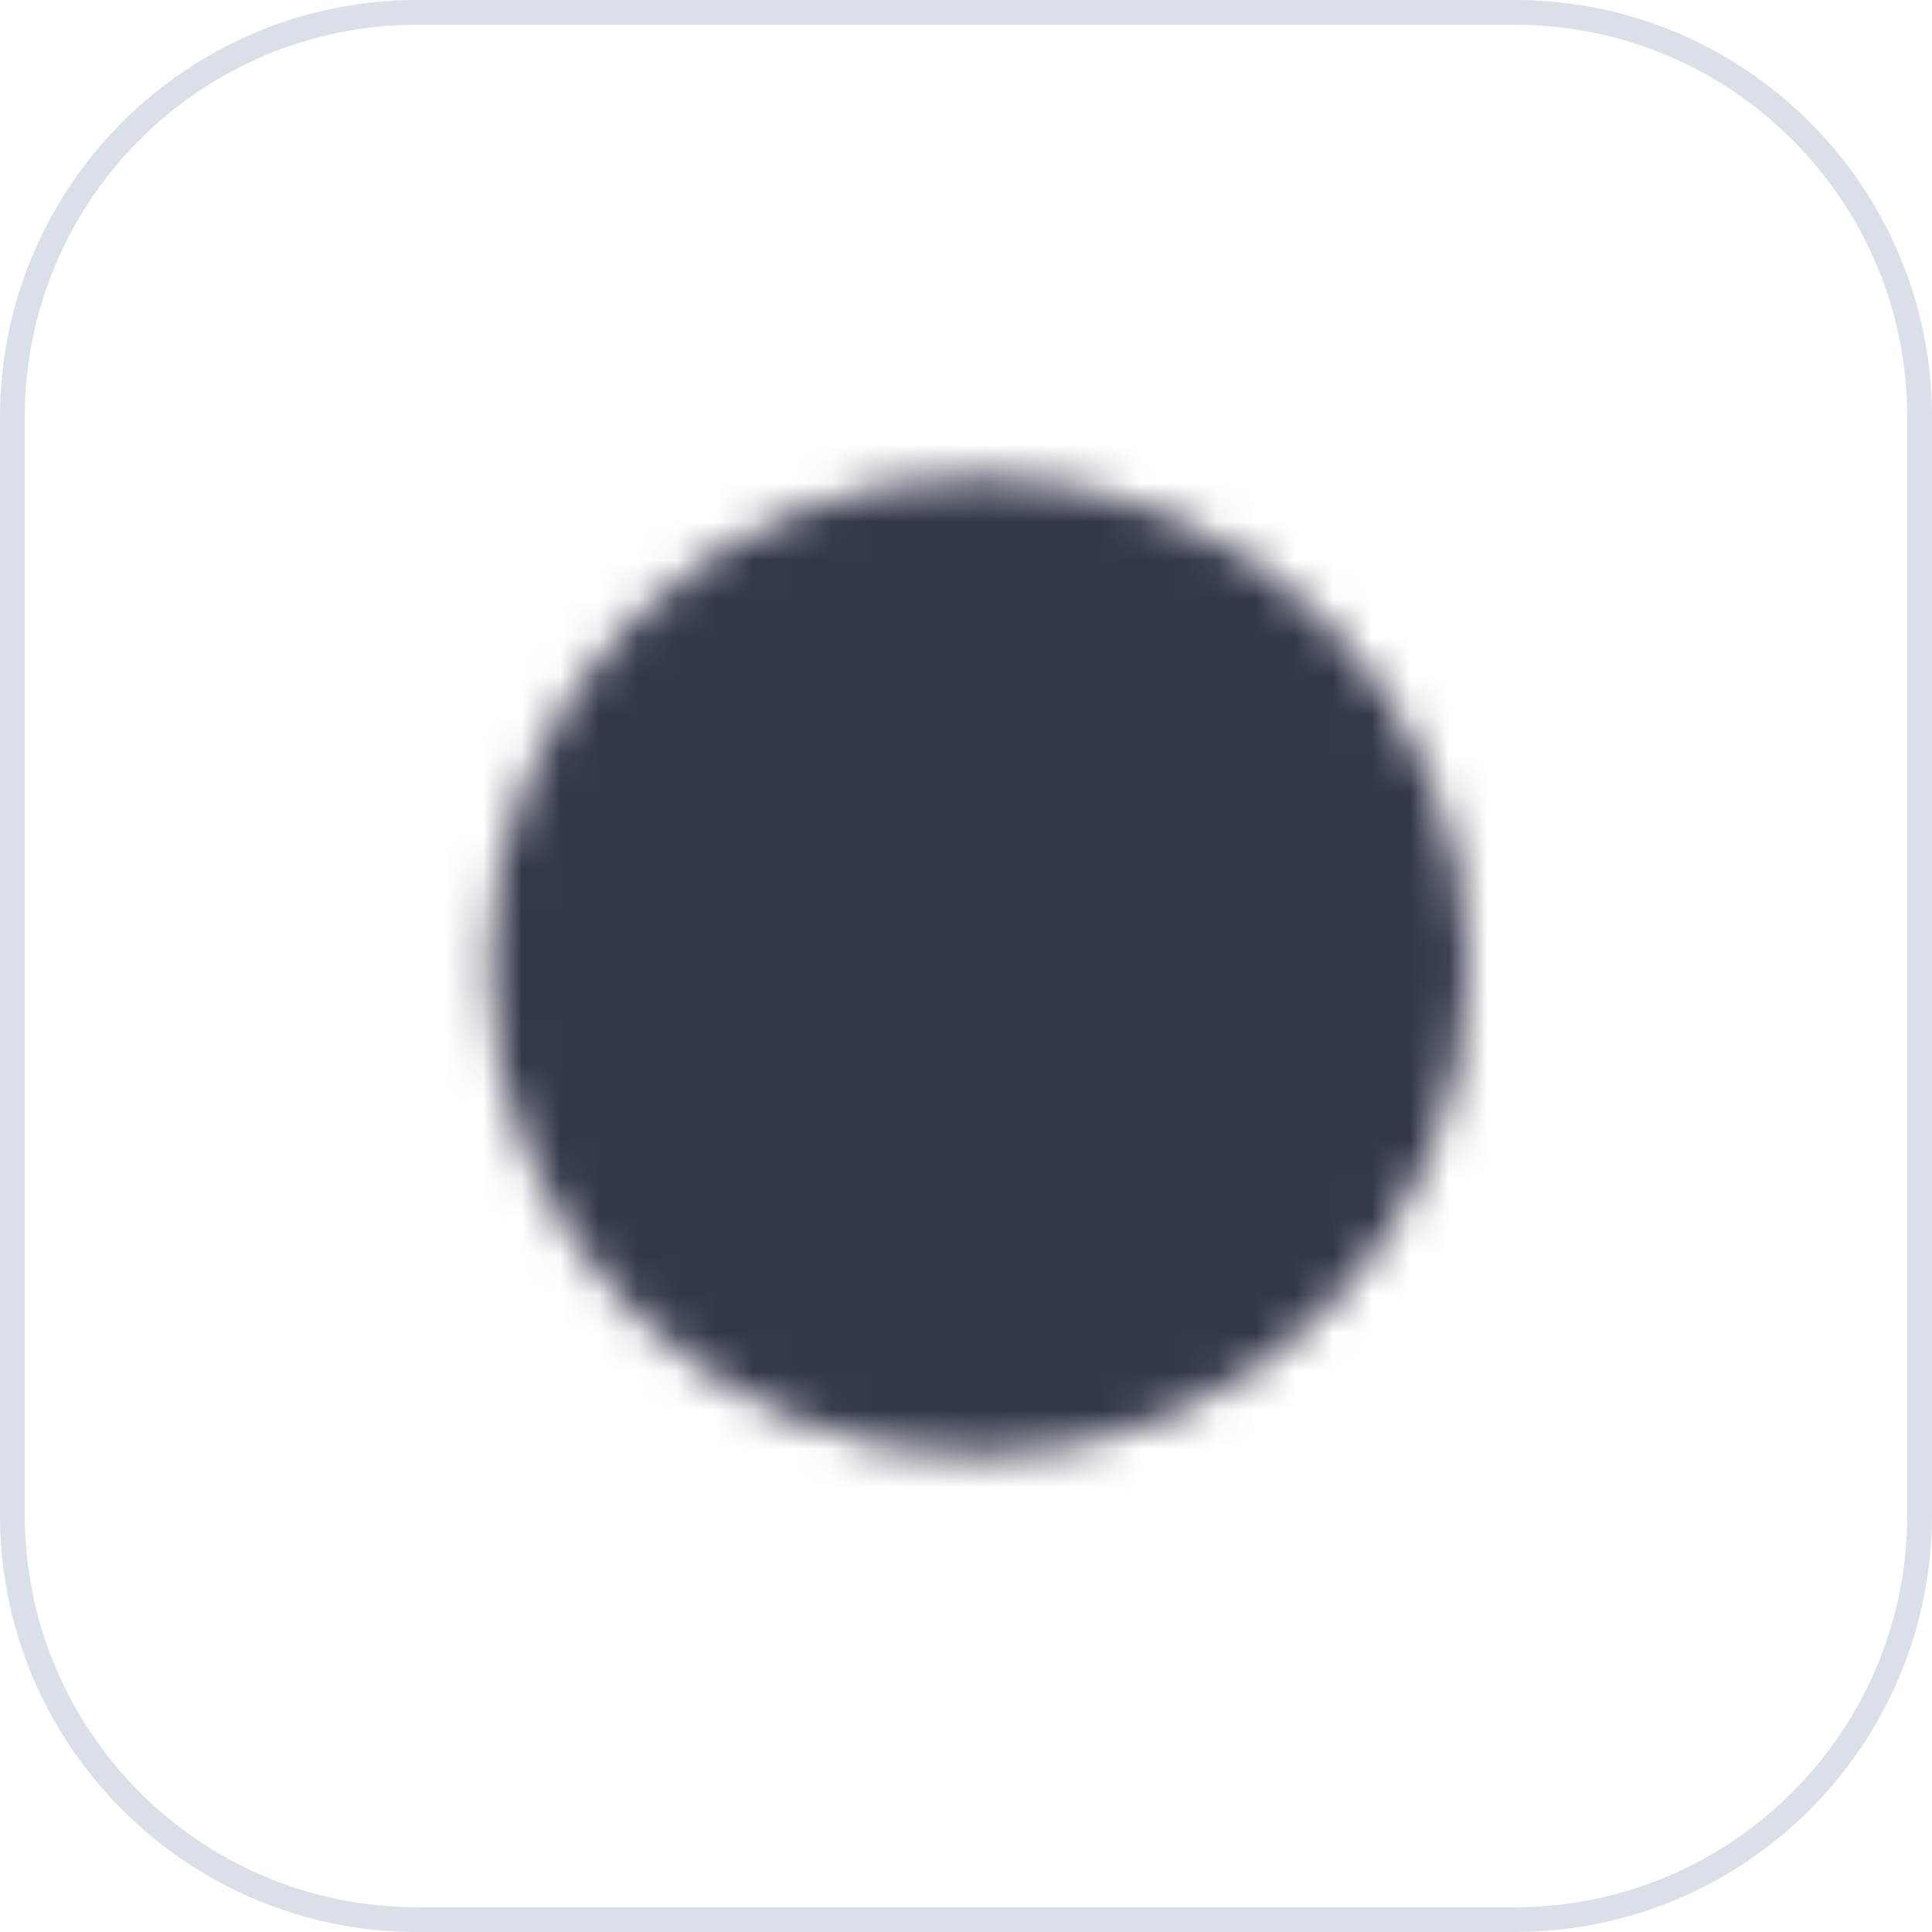 <svg width="50" height="50" viewBox="0 0 50 50" fill="none" xmlns="http://www.w3.org/2000/svg">
<path d="M10.8 0.32H39.2C44.988 0.32 49.68 5.012 49.68 10.8V39.2C49.68 44.988 44.988 49.68 39.2 49.68H10.8C5.012 49.68 0.32 44.988 0.32 39.2V10.8C0.32 5.012 5.012 0.32 10.8 0.32Z" stroke="#DBDFE8" stroke-width="0.641"/>
<mask id="mask0_8_180" style="mask-type:luminance" maskUnits="userSpaceOnUse" x="12" y="12" width="26" height="26">
<path d="M25.333 36.667C31.777 36.667 37 31.444 37 25C37 18.556 31.777 13.333 25.333 13.333C18.89 13.333 13.667 18.556 13.667 25C13.667 31.444 18.89 36.667 25.333 36.667Z" fill="white" stroke="white" stroke-width="2"/>
<path d="M28.834 21.5V28.5M32.334 23.833V26.167M21.834 21.5V28.5M18.334 23.833V26.167M25.334 19.167V30.833" stroke="black" stroke-width="2" stroke-linecap="round"/>
</mask>
<g mask="url(#mask0_8_180)">
<path d="M11.334 15C11.334 12.791 13.124 11 15.334 11H35.334C37.543 11 39.334 12.791 39.334 15V35C39.334 37.209 37.543 39 35.334 39H15.334C13.124 39 11.334 37.209 11.334 35V15Z" fill="#333849"/>
</g>
</svg>
